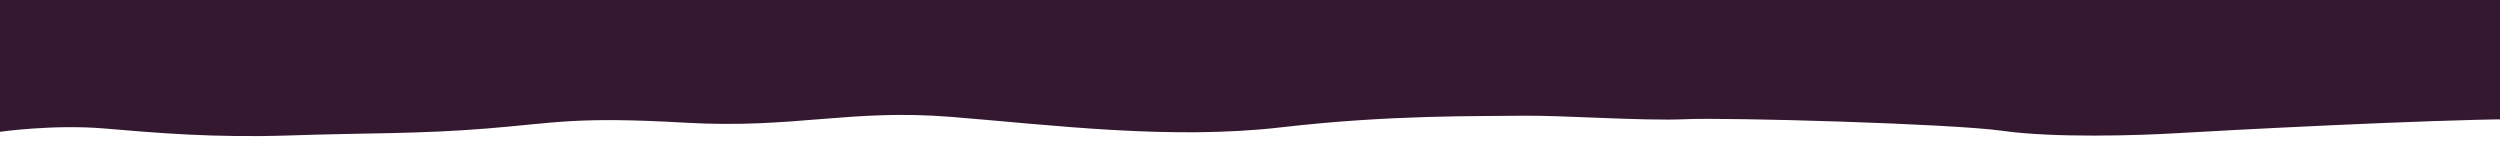 <svg id="svg" xmlns="http://www.w3.org/2000/svg" width="2160" height="130" viewBox="0 0 2160 130">
  <defs>
    <style>
      .cls-1 {
        fill: #341830;
        fill-rule: evenodd;
      }
    </style>
  </defs>
  <path id="navbar" class="cls-1" d="M-1,114s46.747-6.76,91-3,95.029,8.24,161,6,110.015-1.127,170-6,76.278-10.4,171-5,141.967-12.087,230-5,189.74,20.066,285,9,172.47-9.413,207-10,105.59,4.668,142,3,230.25,3.808,274,10c44.16,6.25,116.69,4.159,152,2s215.37-11.667,290-12,36-98,36-98-283.01-46.337-299-46-450.26-9.787-465-10-175-10-175-10S-84.132-54.5-87-54-1,114-1,114Z"/>
</svg>
